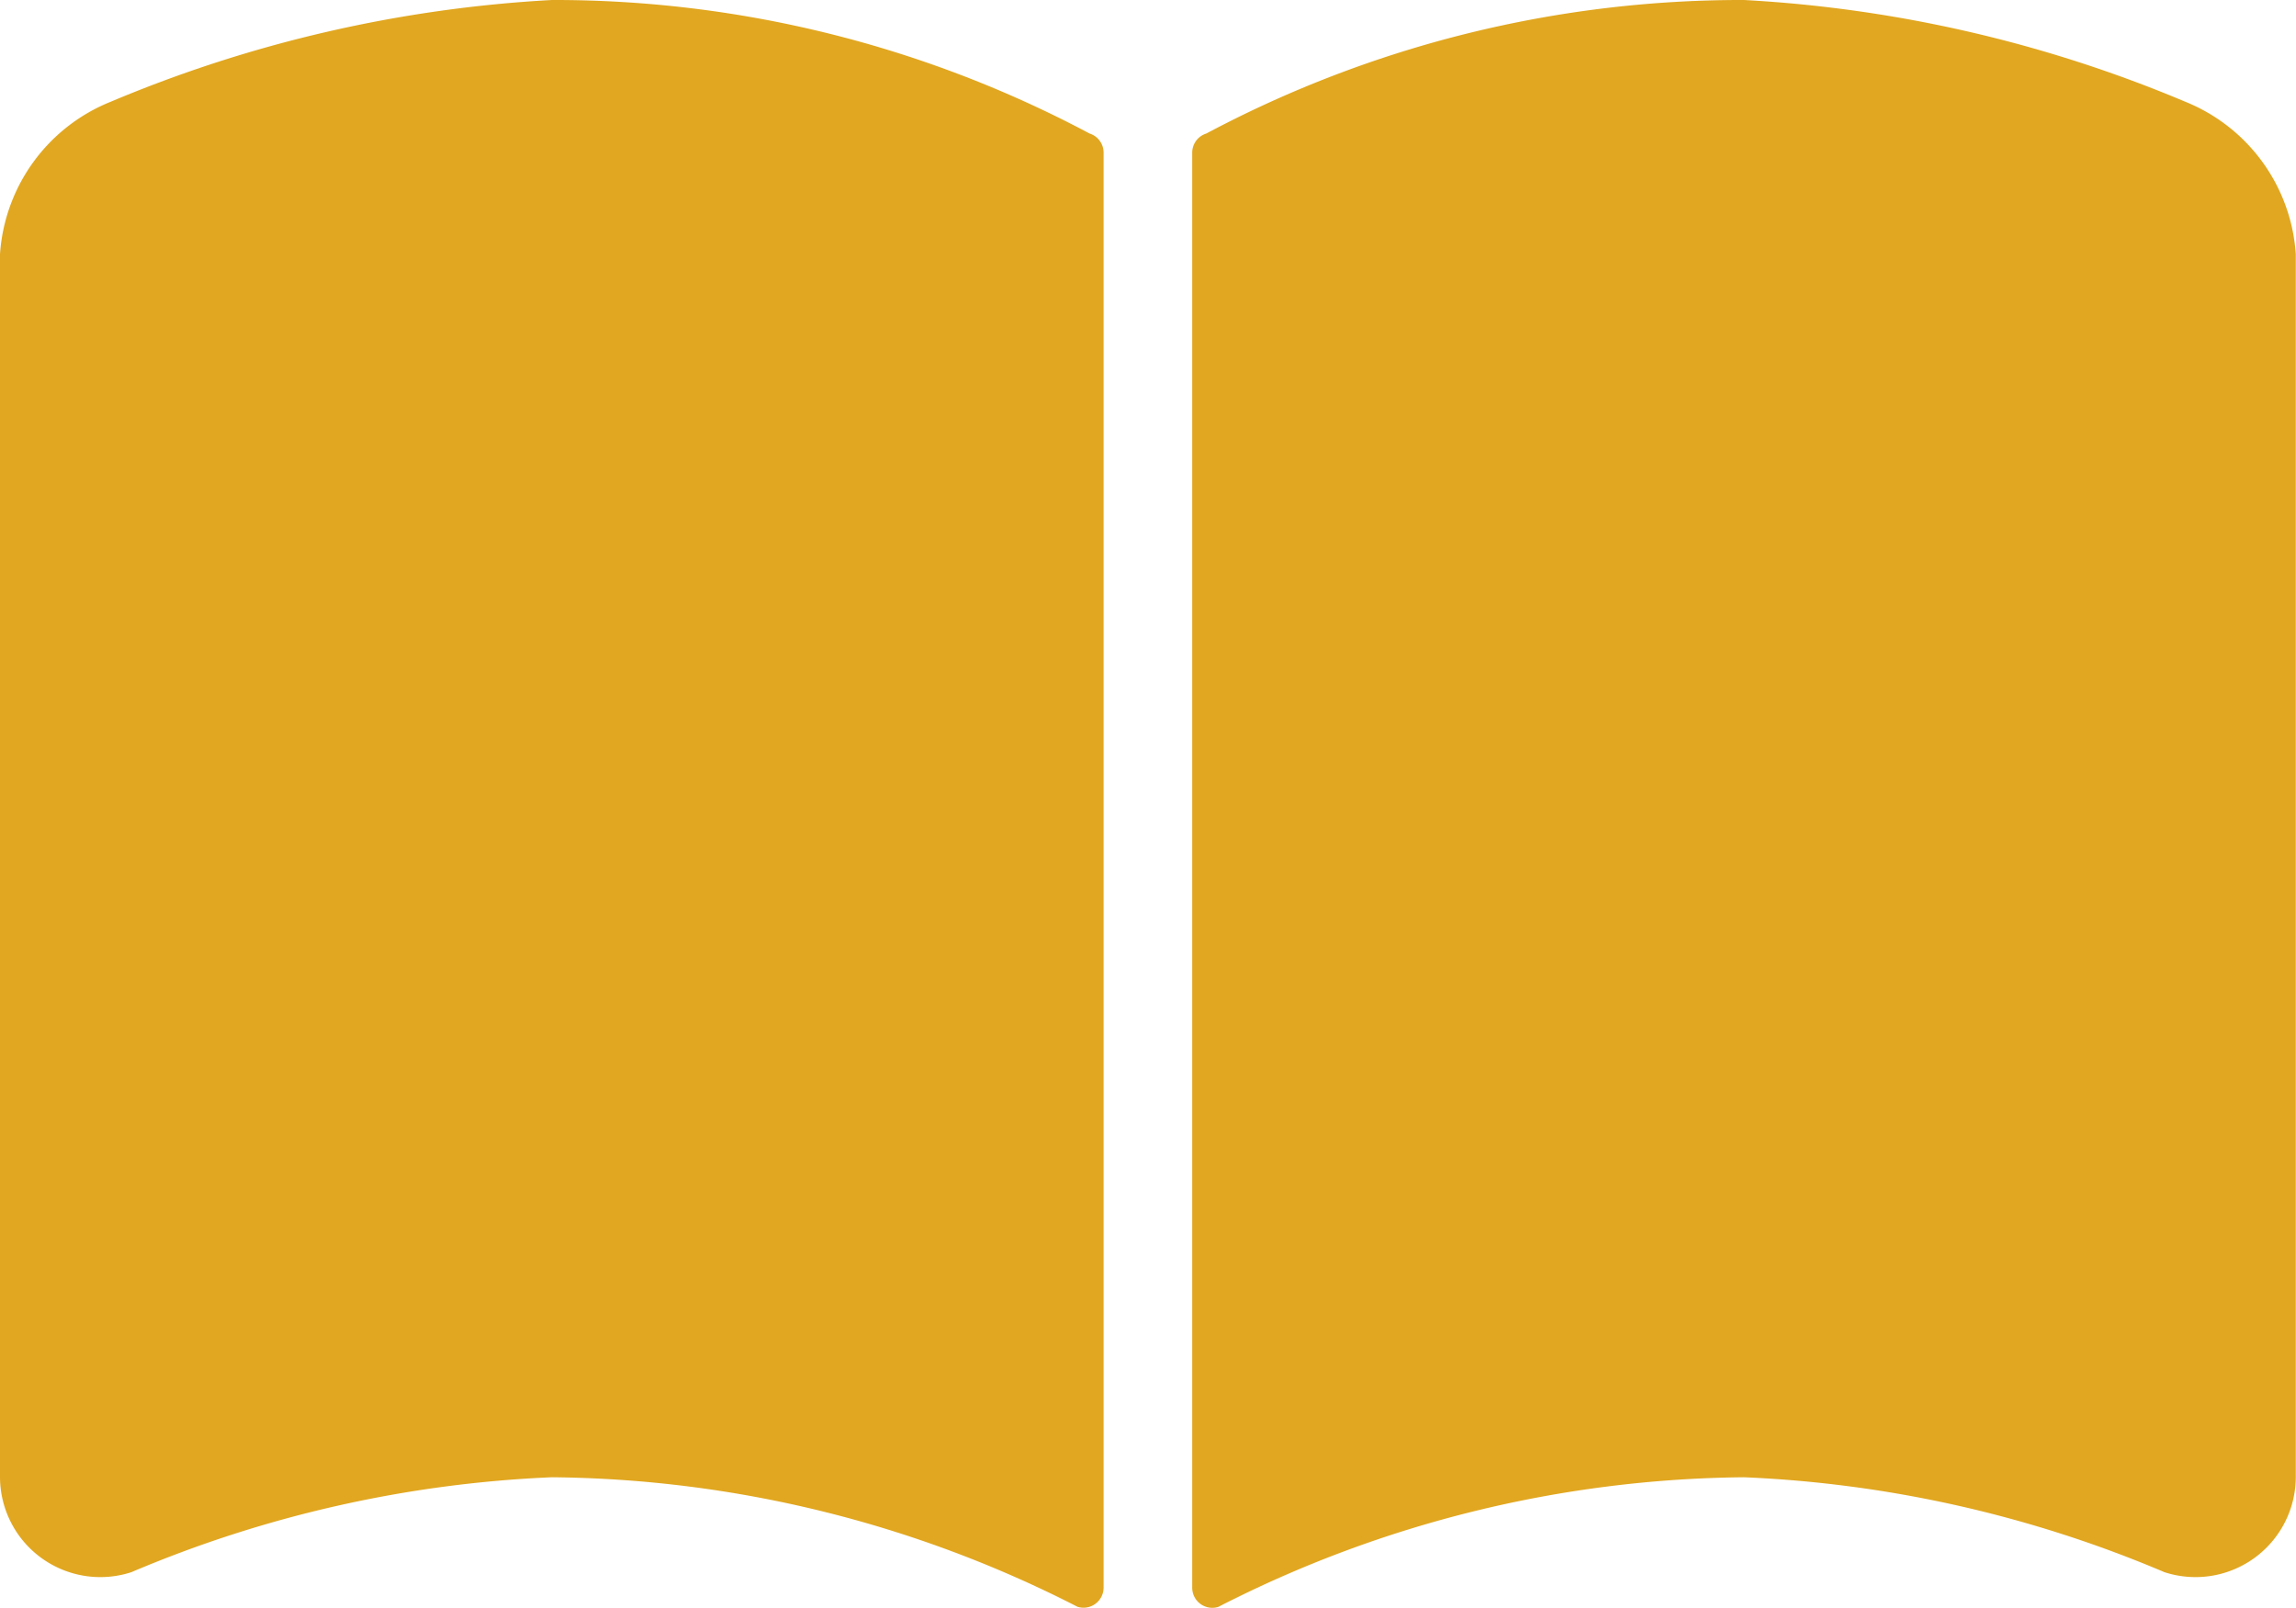 <svg xmlns="http://www.w3.org/2000/svg" width="21.265" height="14.893" viewBox="0 0 21.265 14.893">
  <g id="icn_side03" transform="translate(0 -76.707)">
    <path id="パス_15" data-name="パス 15" d="M10.092,77.944a10.554,10.554,0,0,0-4.981-1.237,12.232,12.232,0,0,0-4.087.943A1.639,1.639,0,0,0,0,79.062V90.386a.929.929,0,0,0,1.217.883,11.165,11.165,0,0,1,3.894-.879,10.874,10.874,0,0,1,4.869,1.2.186.186,0,0,0,.241-.177V78.121A.185.185,0,0,0,10.092,77.944Z" transform="translate(0 0)" fill="#e1a720"/>
    <path id="パス_16" data-name="パス 16" d="M275.089,77.65A12.227,12.227,0,0,0,271,76.707a10.55,10.55,0,0,0-4.98,1.237.185.185,0,0,0-.13.177V91.414a.186.186,0,0,0,.241.177A10.874,10.874,0,0,1,271,90.39a11.16,11.16,0,0,1,3.894.879.929.929,0,0,0,1.217-.883V79.062A1.639,1.639,0,0,0,275.089,77.65Z" transform="translate(-254.848 0)" fill="#e1a720"/>
  </g>
</svg>
